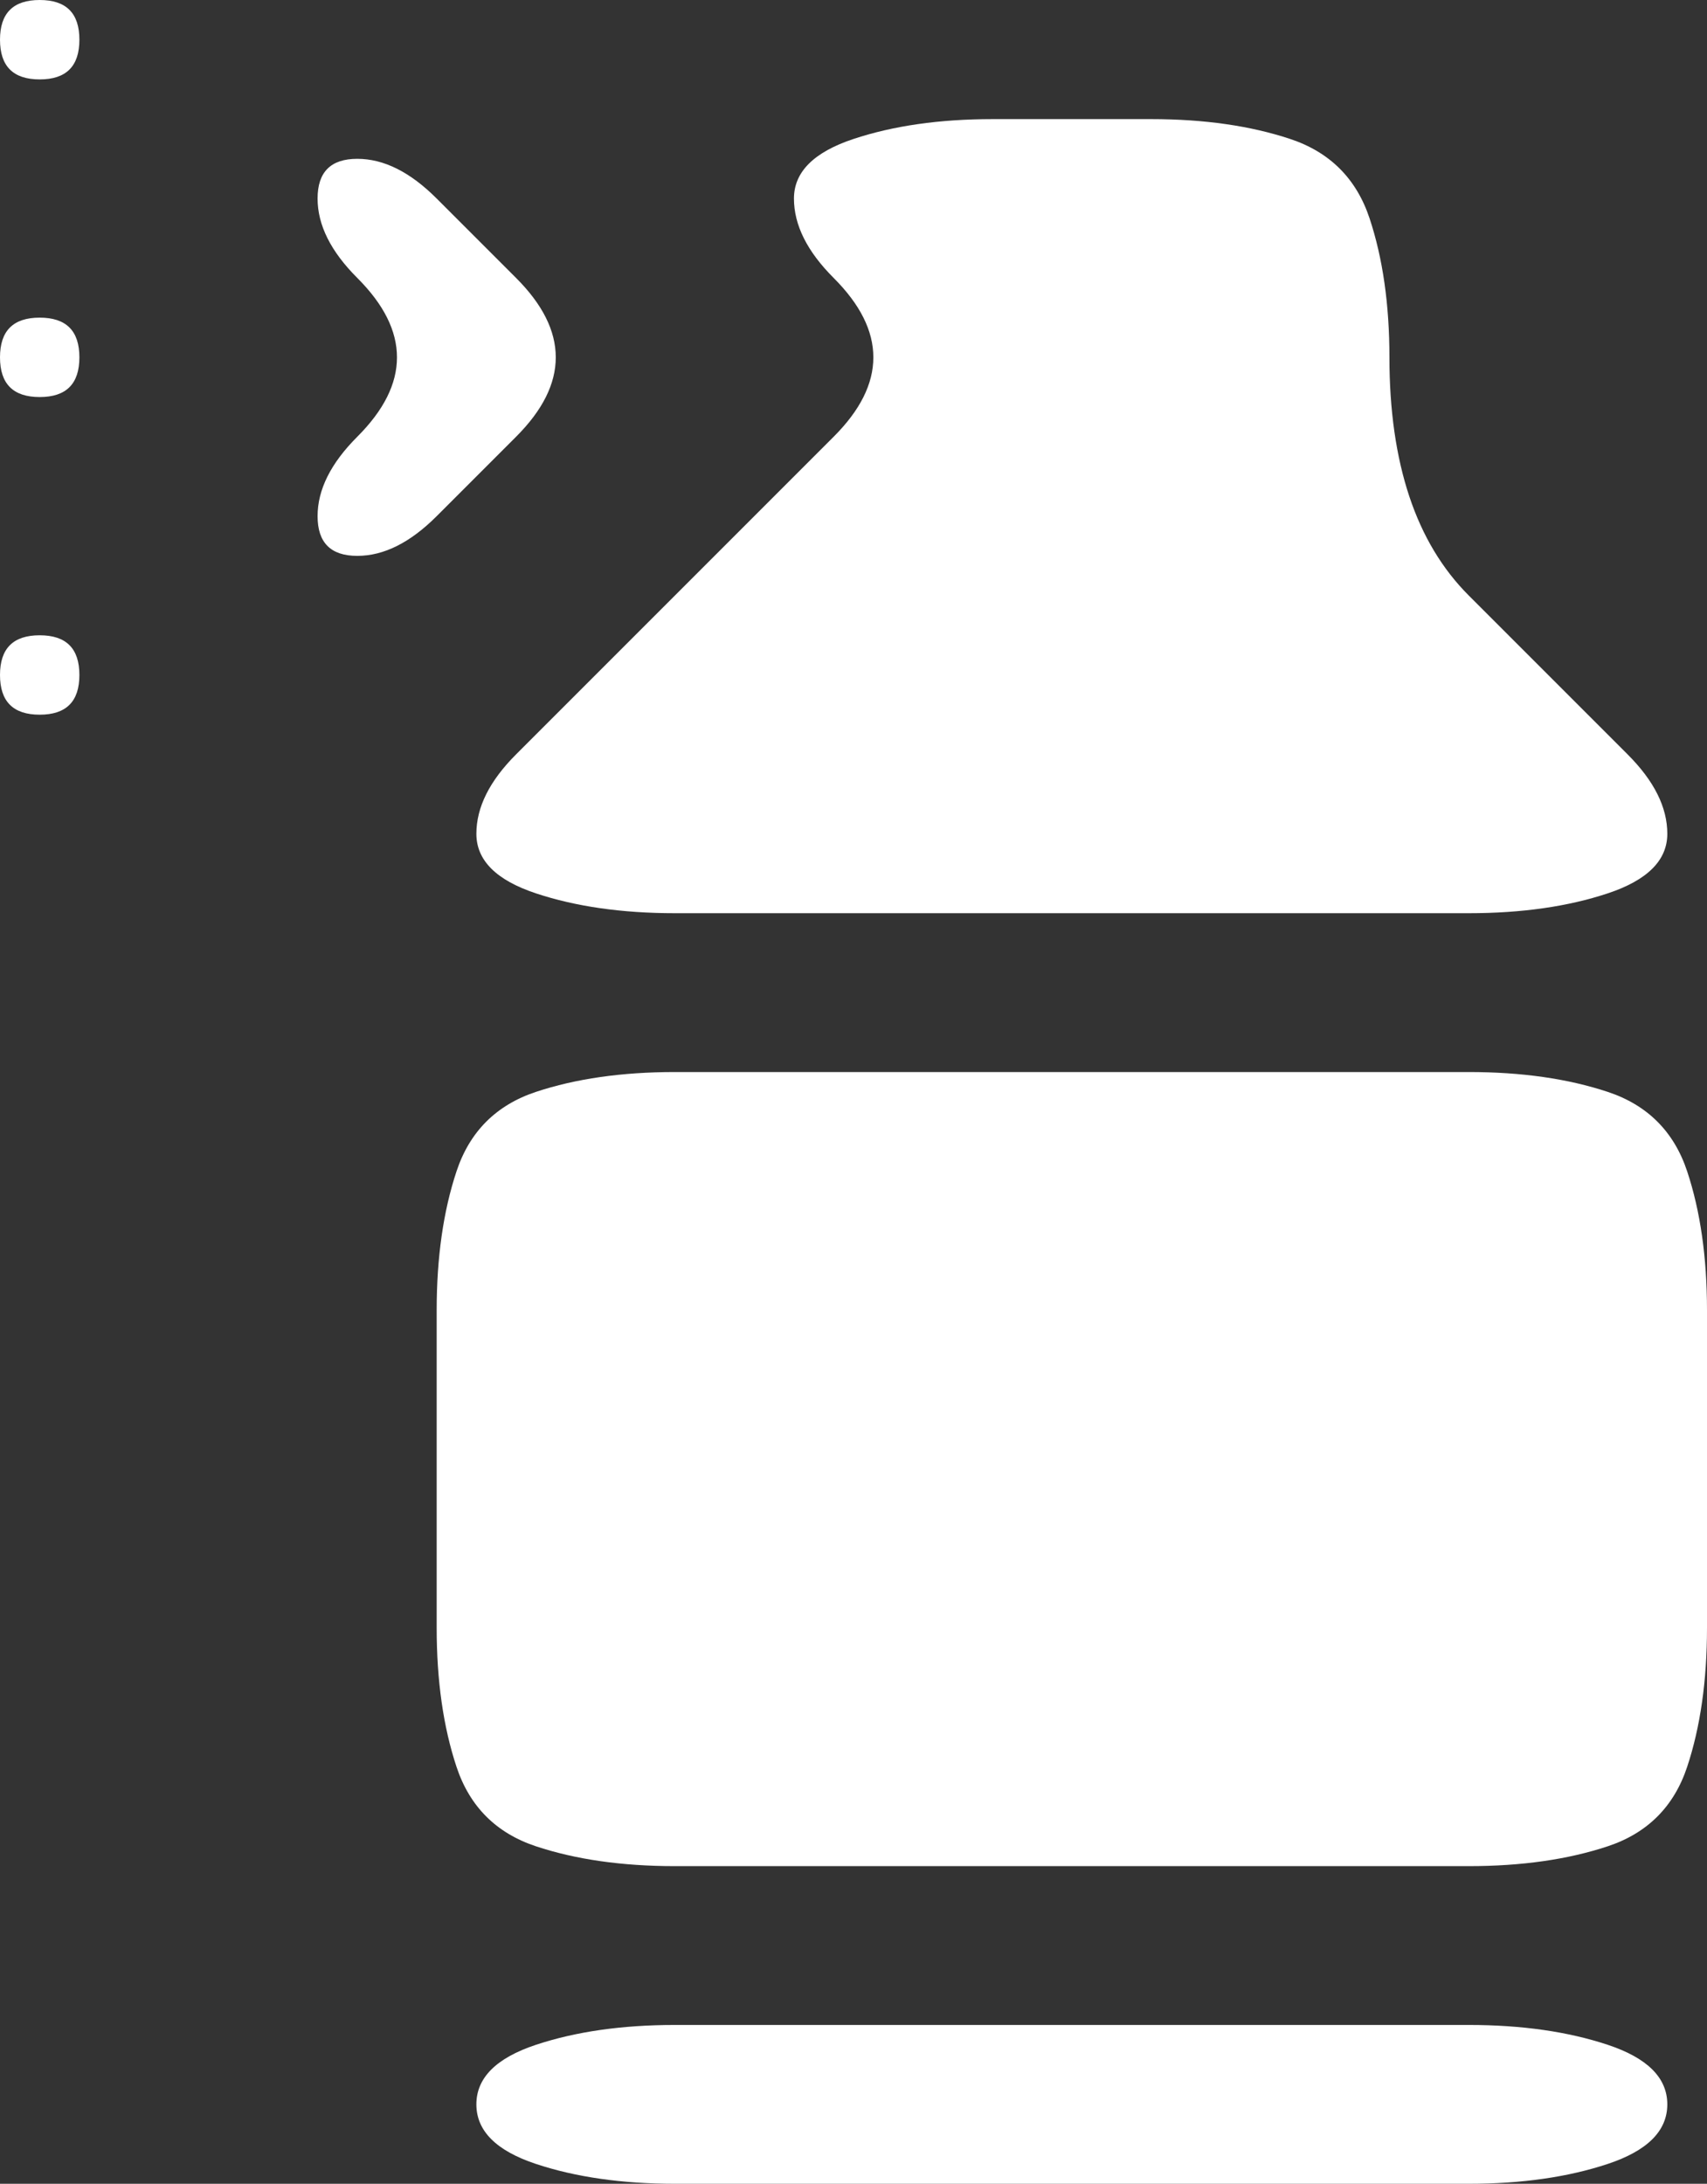 <?xml version="1.0" encoding="UTF-8" standalone="no"?>
<!-- Created with Inkscape (http://www.inkscape.org/) -->

<svg
   xmlns:dc="http://purl.org/dc/elements/1.1/"
   xmlns:cc="http://creativecommons.org/ns#"
   xmlns:rdf="http://www.w3.org/1999/02/22-rdf-syntax-ns#"
   xmlns:svg="http://www.w3.org/2000/svg"
   xmlns="http://www.w3.org/2000/svg"
   xmlns:sodipodi="http://sodipodi.sourceforge.net/DTD/sodipodi-0.dtd"
   xmlns:inkscape="http://www.inkscape.org/namespaces/inkscape"
   version="1.1"
   id="svg2"
   width="10.75"
   height="13.75"
   viewBox="0 0 10.75 13.75"
   sodipodi:docname="spray.svg"
   inkscape:version="0.92.4 (f8dce91, 2019-08-02)">
  <rect x="0" y="0" width="10.75" height="13.75" fill="#333333" stroke="none"/>
  <defs
     id="defs6" />
  <sodipodi:namedview
     pagecolor="#000000"
     bordercolor="#666666"
     borderopacity="1"
     objecttolerance="10"
     gridtolerance="10"
     guidetolerance="10"
     inkscape:pageopacity="0"
     inkscape:pageshadow="2"
     inkscape:window-width="2560"
     inkscape:window-height="1318"
     id="namedview4"
     showgrid="false"
     inkscape:zoom="14.75"
     inkscape:cx="-15.554688"
     inkscape:cy="6.796875"
     inkscape:window-x="0"
     inkscape:window-y="27"
     inkscape:window-maximized="1"
     inkscape:current-layer="g833" />
  <g
     id="g833"
     transform="translate(-1.25,-1.25)">
    <path
       style="fill:#ffffff;fill-opacity:1"
       d="m 23.805,1.047 c -0.167,0 -0.25,0.083 -0.25,0.25 0,0.167 0.083,0.25 0.25,0.25 0.167,0 0.25,-0.083 0.25,-0.25 0,-0.167 -0.083,-0.25 -0.25,-0.25 z m 6,0.75 c -0.333,0 -0.625,0.042 -0.875,0.125 -0.25,0.083 -0.375,0.208 -0.375,0.375 0,0.167 0.083,0.333 0.25,0.5 0.167,0.167 0.25,0.333 0.25,0.5 0,0.167 -0.083,0.333 -0.25,0.5 l -0.5,0.5 -0.5,0.5 -0.5,0.5 -0.5,0.5 c -0.167,0.167 -0.25,0.333 -0.25,0.5 0,0.167 0.125,0.292 0.375,0.375 0.25,0.083 0.542,0.125 0.875,0.125 h 1 1 1 1 1 c 0.333,0 0.625,-0.042 0.875,-0.125 0.25,-0.083 0.375,-0.208 0.375,-0.375 0,-0.167 -0.083,-0.333 -0.25,-0.5 l -0.5,-0.5 -0.5,-0.5 c -0.167,-0.167 -0.292,-0.375 -0.375,-0.625 -0.083,-0.25 -0.125,-0.542 -0.125,-0.875 0,-0.333 -0.042,-0.625 -0.125,-0.875 -0.083,-0.25 -0.25,-0.417 -0.5,-0.5 -0.25,-0.083 -0.542,-0.125 -0.875,-0.125 z m -4,0.25 c -0.167,0 -0.25,0.083 -0.25,0.25 0,0.167 0.083,0.333 0.25,0.5 0.167,0.167 0.25,0.333 0.25,0.5 0,0.167 -0.083,0.333 -0.25,0.5 -0.167,0.167 -0.25,0.333 -0.25,0.5 0,0.167 0.083,0.25 0.25,0.25 0.167,0 0.333,-0.083 0.5,-0.25 l 0.5,-0.5 c 0.167,-0.167 0.25,-0.333 0.25,-0.5 0,-0.167 -0.083,-0.333 -0.25,-0.5 l -0.5,-0.5 c -0.167,-0.167 -0.333,-0.25 -0.5,-0.25 z m -2,1 c -0.167,0 -0.25,0.083 -0.25,0.25 0,0.167 0.083,0.25 0.25,0.25 0.167,0 0.25,-0.083 0.25,-0.25 0,-0.167 -0.083,-0.25 -0.25,-0.25 z m 0,2 c -0.167,0 -0.25,0.083 -0.25,0.25 0,0.167 0.083,0.25 0.25,0.25 0.167,0 0.25,-0.083 0.25,-0.25 0,-0.167 -0.083,-0.25 -0.25,-0.25 z m 4,2.75 c -0.333,0 -0.625,0.042 -0.875,0.125 -0.25,0.083 -0.417,0.25 -0.5,0.5 -0.083,0.25 -0.125,0.542 -0.125,0.875 v 1 1 c 0,0.333 0.042,0.625 0.125,0.875 0.083,0.25 0.25,0.417 0.5,0.5 0.25,0.083 0.542,0.125 0.875,0.125 h 1 1 1 1 1 c 0.333,0 0.625,-0.042 0.875,-0.125 0.25,-0.083 0.417,-0.25 0.5,-0.5 0.083,-0.25 0.125,-0.542 0.125,-0.875 v -1 -1 c 0,-0.333 -0.042,-0.625 -0.125,-0.875 -0.083,-0.25 -0.25,-0.417 -0.5,-0.5 -0.25,-0.083 -0.542,-0.125 -0.875,-0.125 h -1 -1 -1 -1 z m 0,6 c -0.333,0 -0.625,0.042 -0.875,0.125 -0.25,0.083 -0.375,0.208 -0.375,0.375 0,0.167 0.125,0.292 0.375,0.375 0.25,0.083 0.542,0.125 0.875,0.125 h 1 1 1 1 1 c 0.333,0 0.625,-0.042 0.875,-0.125 0.25,-0.083 0.375,-0.208 0.375,-0.375 0,-0.167 -0.125,-0.292 -0.375,-0.375 -0.25,-0.083 -0.542,-0.125 -0.875,-0.125 h -1 -1 -1 -1 z"
       transform="translate(-22.305,0.203)"
       id="path819"
       inkscape:connector-curvature="0" />
  </g>
</svg>
